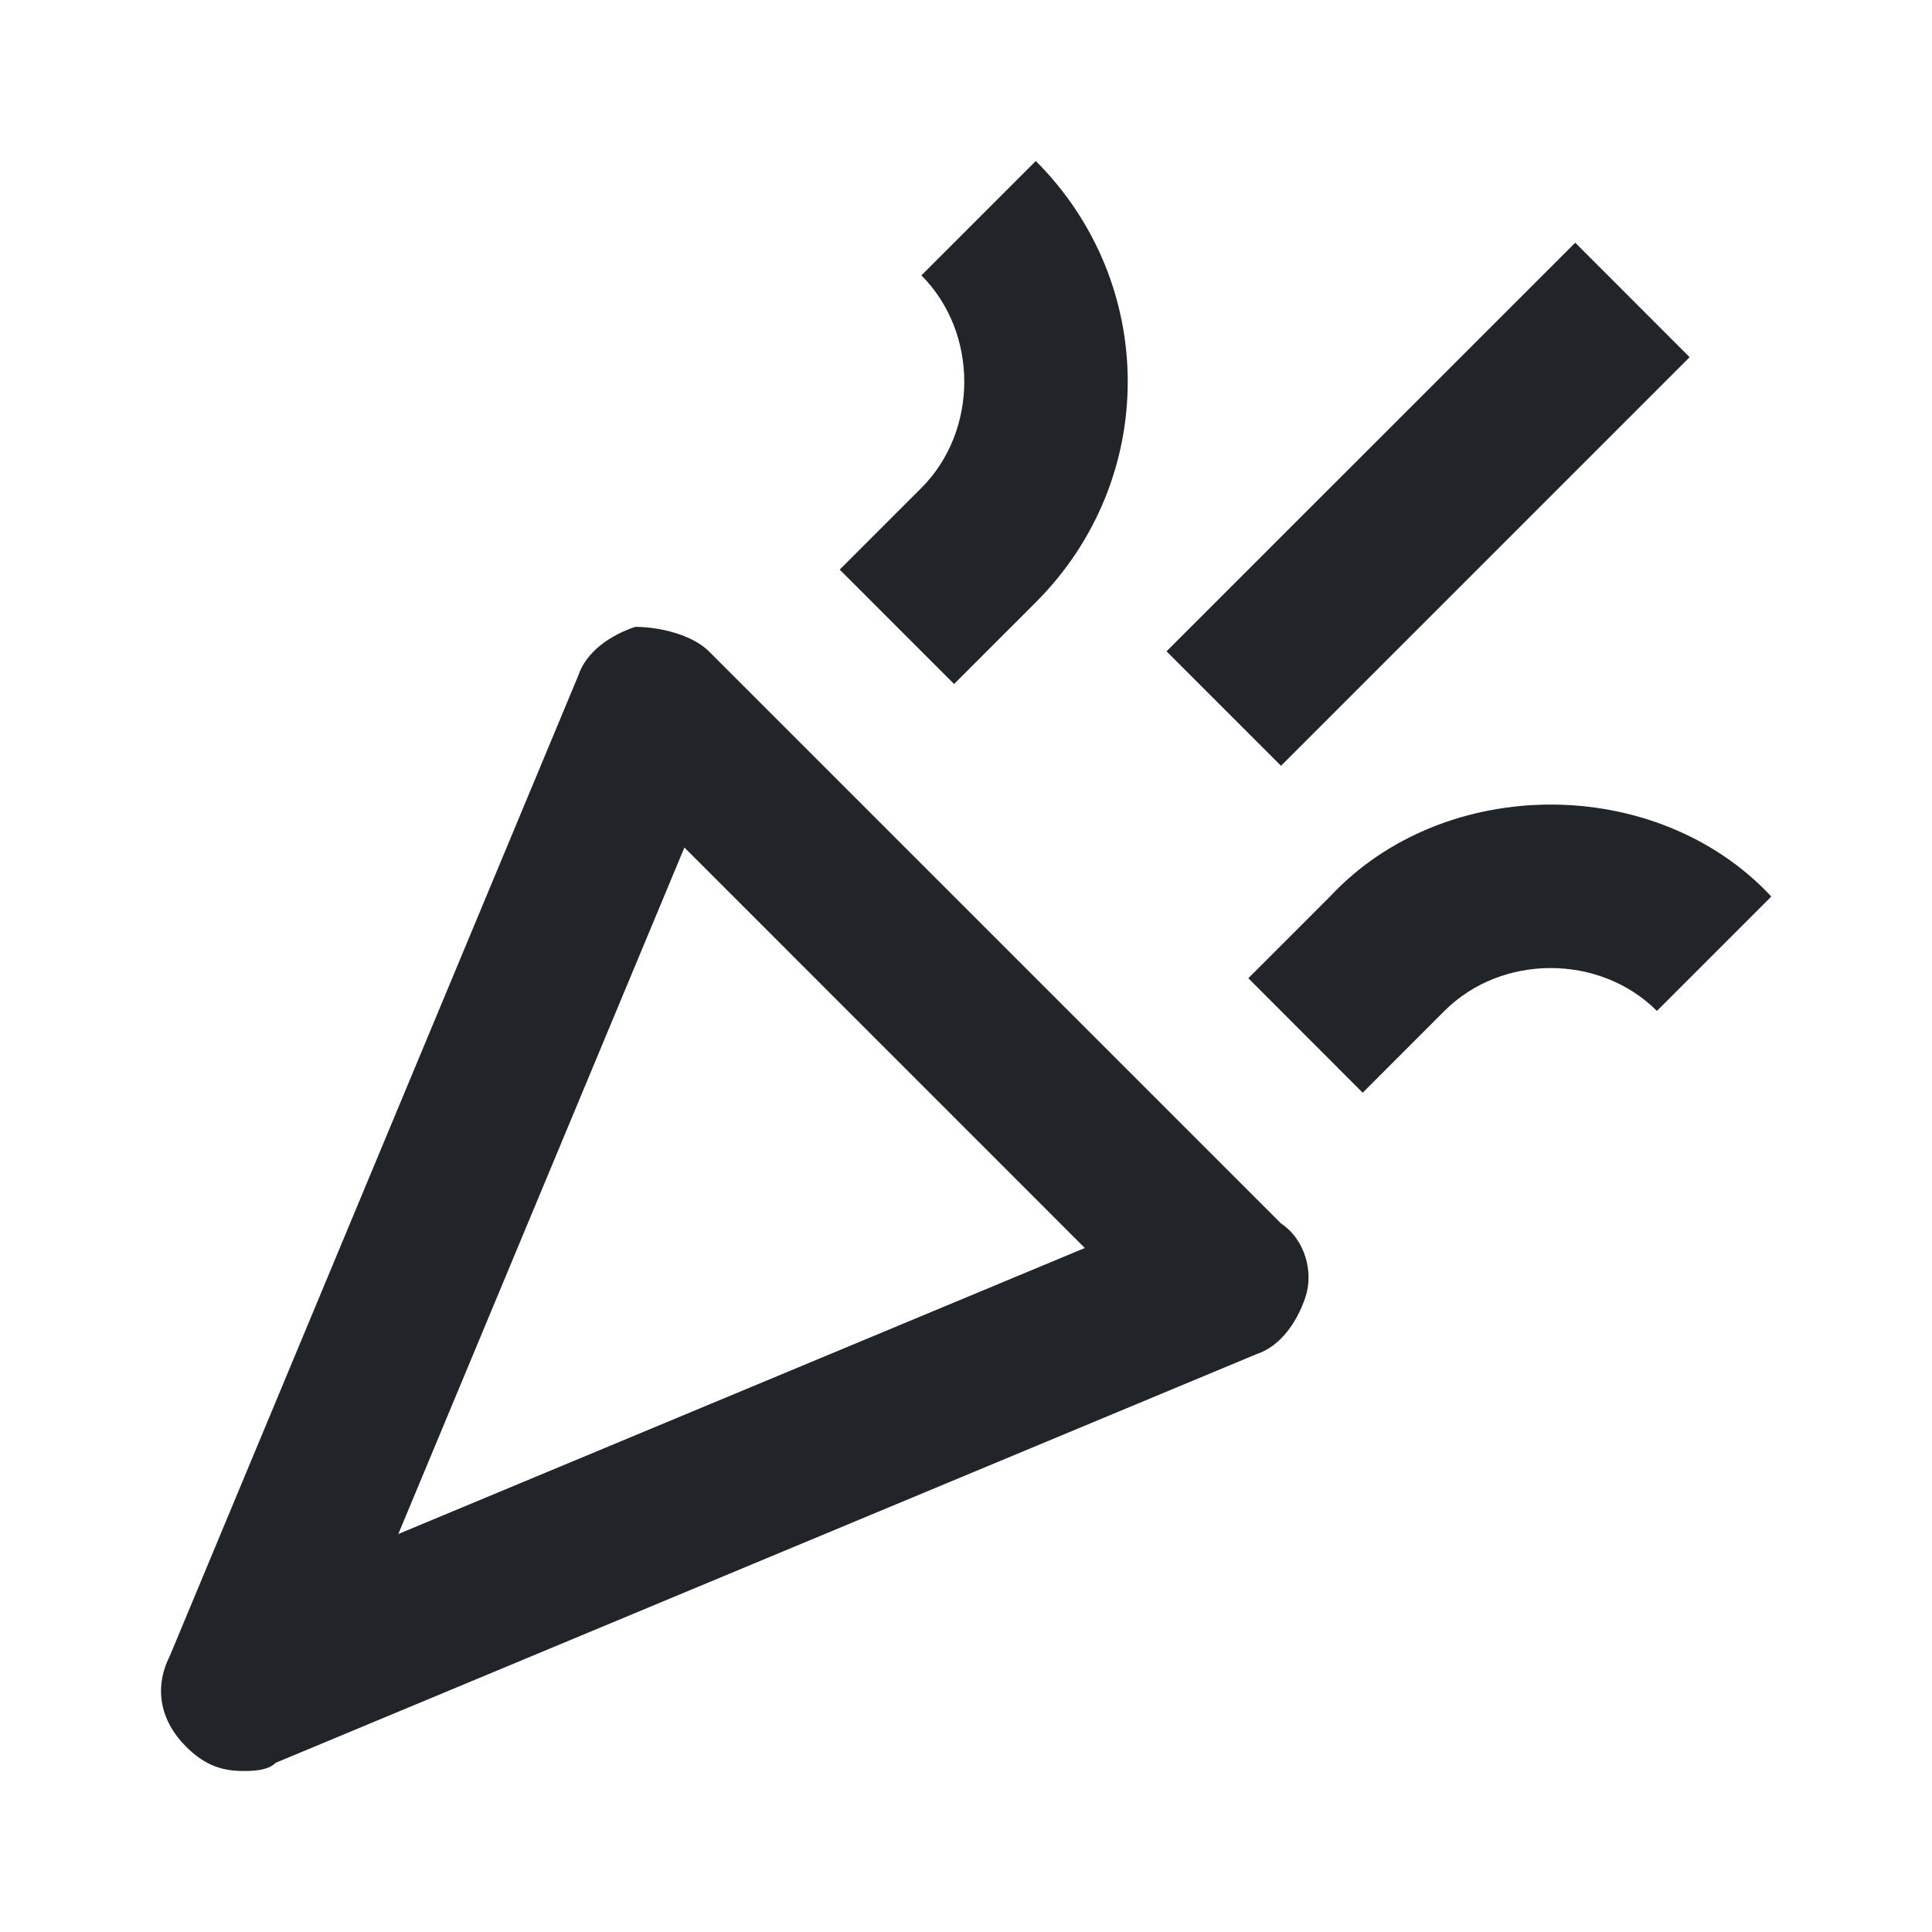 <?xml version="1.0" encoding="UTF-8"?>
<svg width="24px" height="24px" viewBox="0 0 24 24" version="1.1" xmlns="http://www.w3.org/2000/svg" xmlns:xlink="http://www.w3.org/1999/xlink">
    <title>Icon/24/events</title>
    <g id="Icon/24/events" stroke="none" stroke-width="1" fill="none" fill-rule="evenodd">
        <path d="M8.806,8.091 C8.603,7.888 8.197,7.787 7.892,7.787 C7.588,7.888 7.283,8.091 7.182,8.396 L2.106,20.579 C1.903,20.985 2.004,21.391 2.309,21.695 C2.512,21.898 2.715,22 3.019,22 C3.121,22 3.324,22 3.425,21.898 L15.608,16.822 C15.913,16.721 16.116,16.416 16.217,16.112 C16.319,15.807 16.217,15.401 15.913,15.198 L8.806,8.091 Z M4.948,19.056 L8.502,10.528 L13.476,15.503 L4.948,19.056 Z M15.913,9.513 L14.491,8.091 L19.568,3.015 L20.989,4.437 L15.913,9.513 Z M22.004,11.137 L20.583,12.558 C19.872,11.848 18.654,11.848 17.943,12.558 L16.928,13.574 L15.507,12.152 L16.522,11.137 C17.943,9.614 20.583,9.614 22.004,11.137 Z M11.446,6.061 C12.156,5.35 12.156,4.132 11.446,3.421 C11.953,2.914 12.359,2.508 12.867,2 C14.39,3.523 14.39,5.959 12.867,7.482 L11.852,8.497 L10.431,7.076 L11.446,6.061 Z" id="Shape" fill="#212529"></path>
    </g>
</svg>
